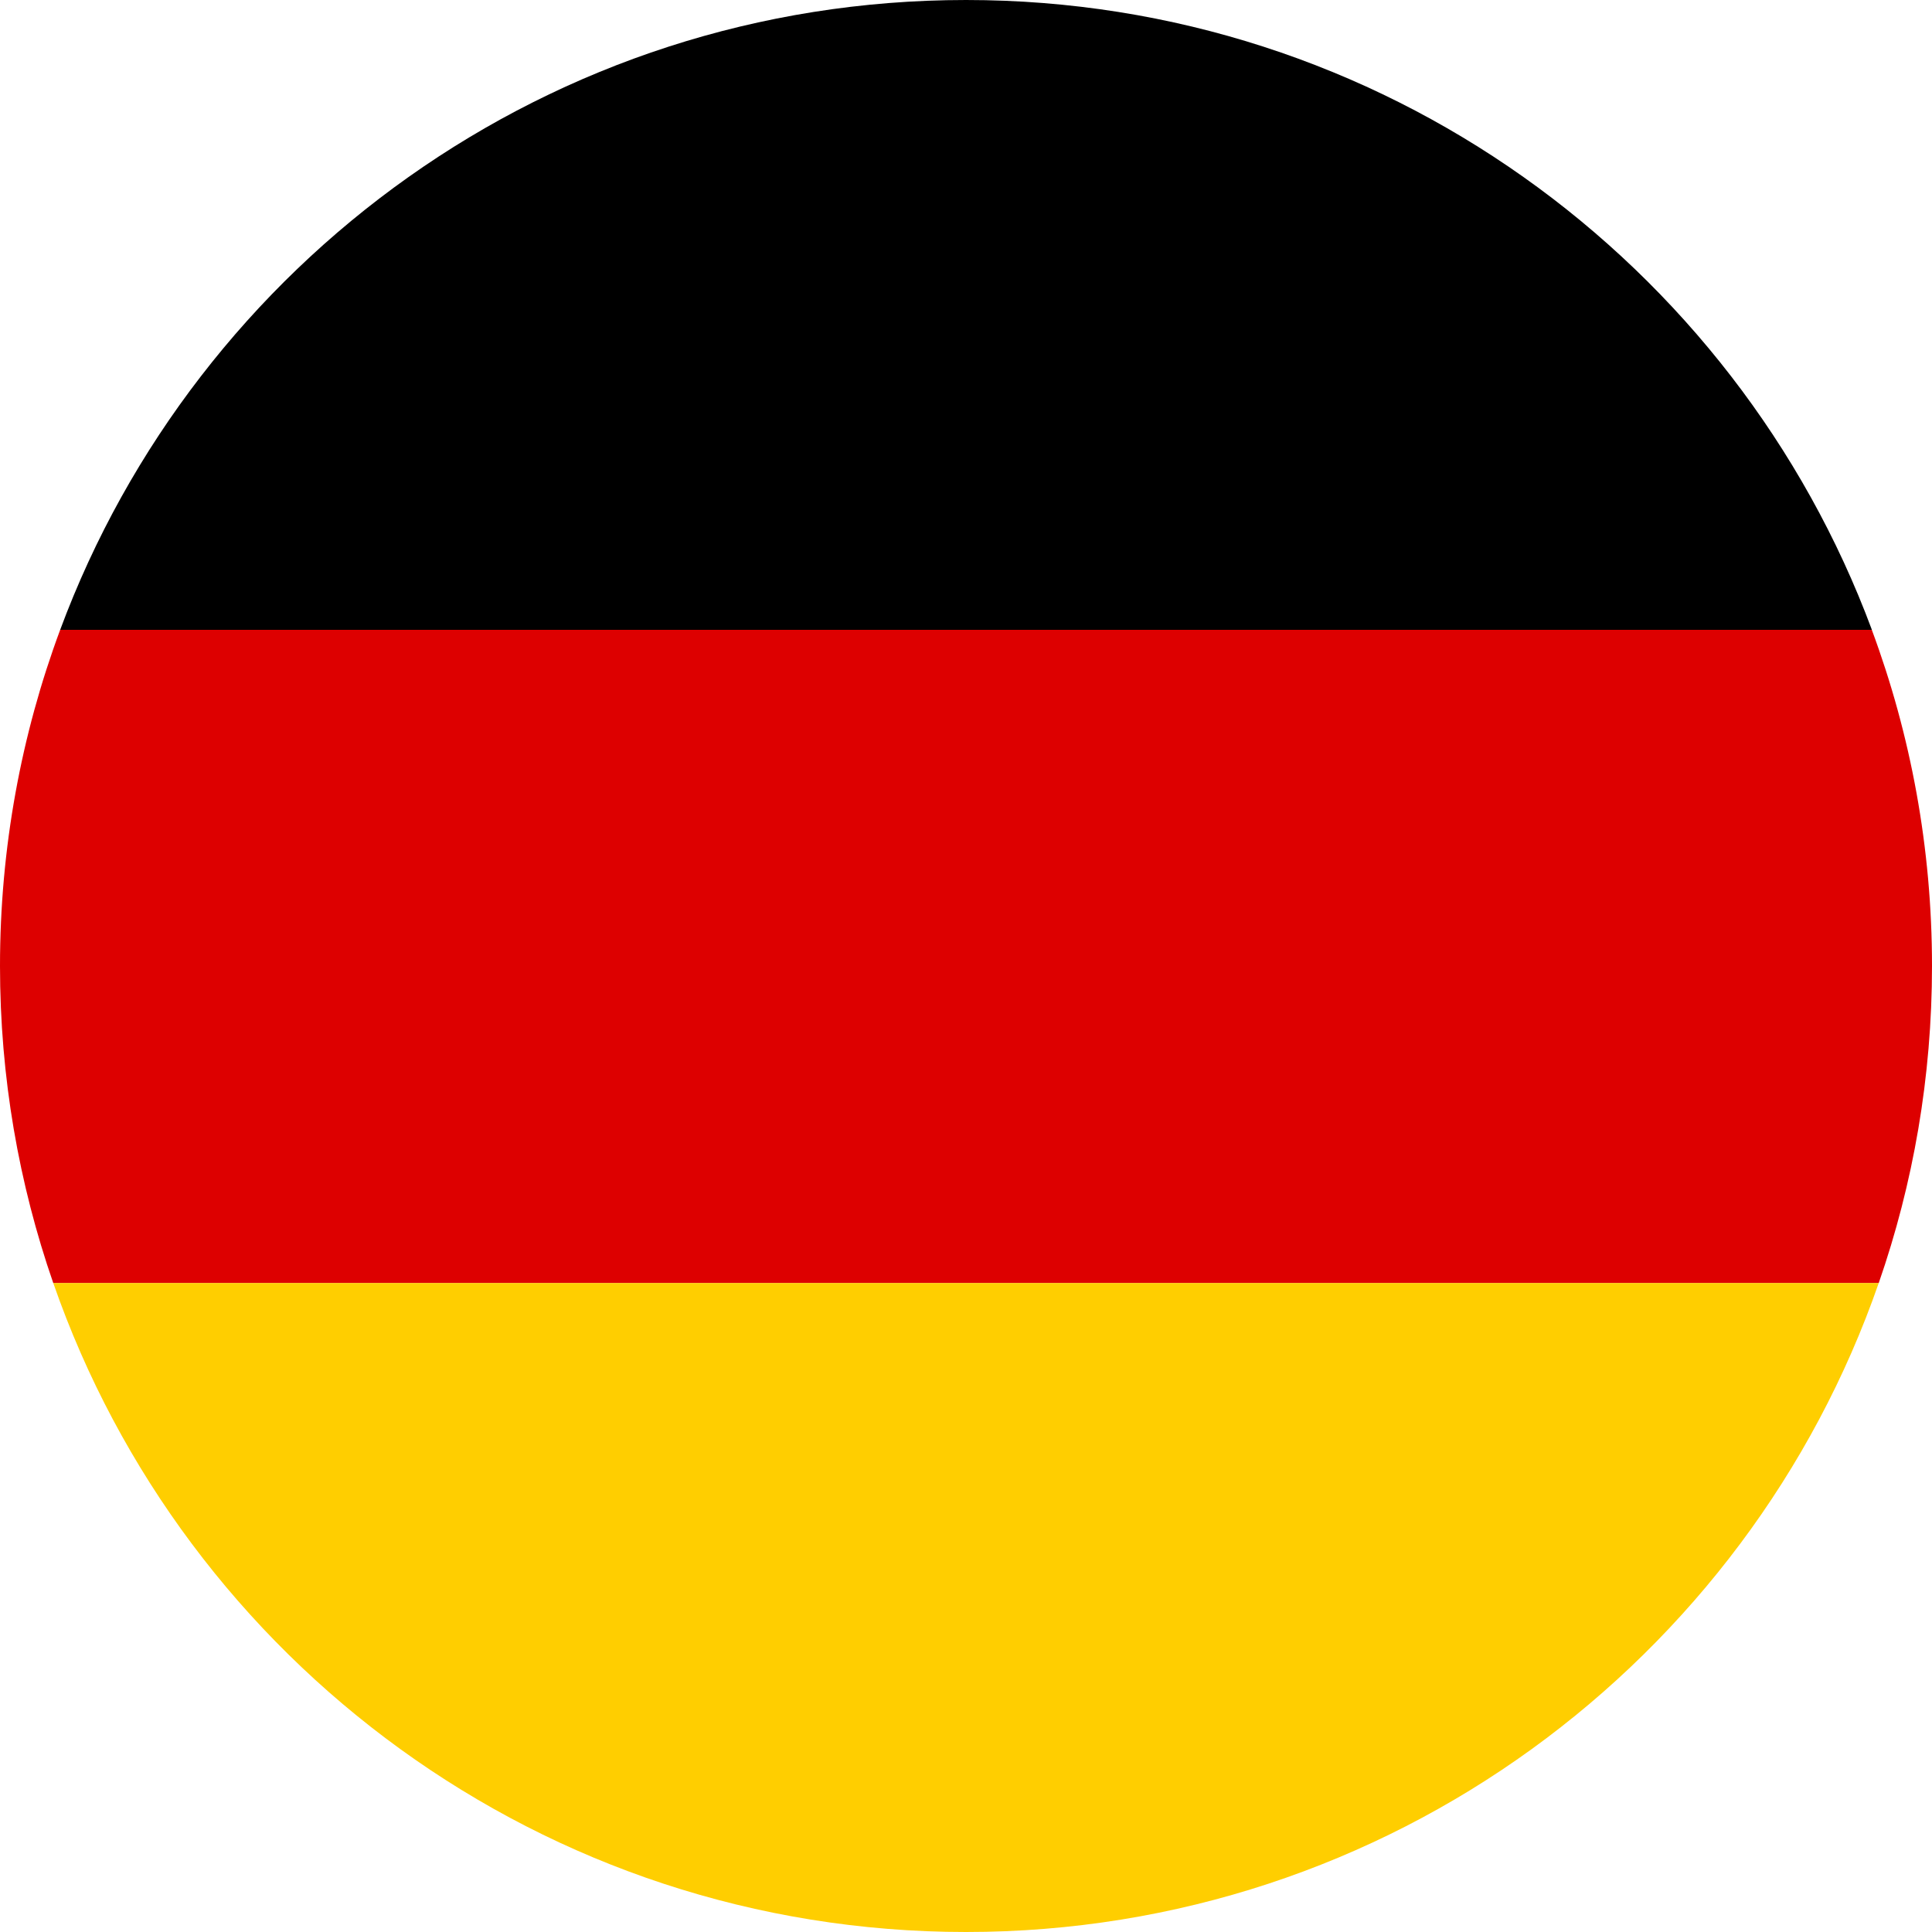 <?xml version="1.0" encoding="UTF-8"?><svg id="Ebene_2" xmlns="http://www.w3.org/2000/svg" width="328.47" height="328.47" viewBox="0 0 328.47 328.47"><defs><style>.cls-1{fill:#ffce00;}.cls-2{fill:#d00;}</style></defs><g id="Ebene_1-2"><g id="deutsches-unternehmen"><path d="M164.24,0C93.63,0,33.44,44.56,10.23,107.08h308.02C295.03,44.56,234.84,0,164.24,0Z"/><path class="cls-2" d="M318.25,107.08H10.23C3.62,124.88,0,144.14,0,164.24c0,18.88,3.2,37.02,9.06,53.91h310.35c5.87-16.89,9.06-35.02,9.06-53.91,0-20.1-3.62-39.35-10.23-57.15Z"/><path class="cls-1" d="M164.24,328.47c71.82,0,132.86-46.1,155.17-110.33H9.06c22.31,64.22,83.35,110.33,155.17,110.33Z"/></g></g></svg>